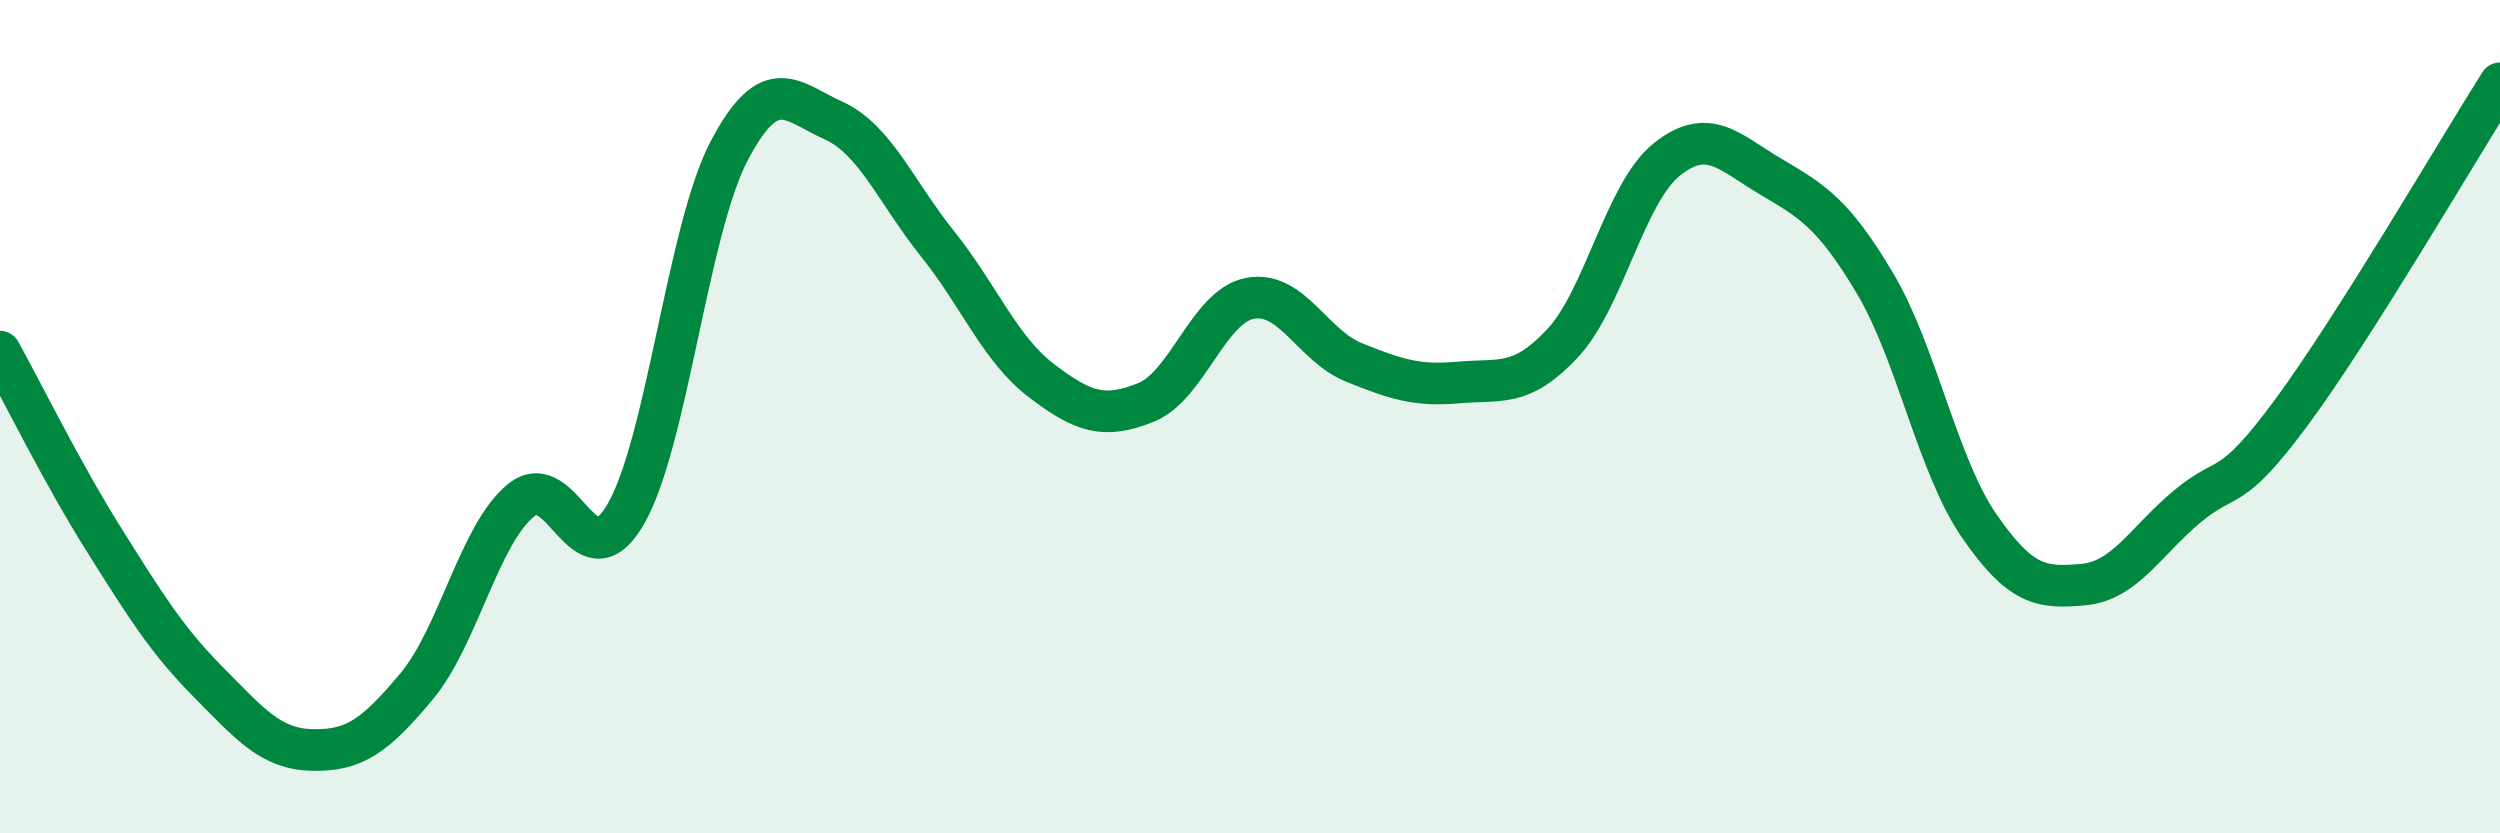 
    <svg width="60" height="20" viewBox="0 0 60 20" xmlns="http://www.w3.org/2000/svg">
      <path
        d="M 0,8.44 C 0.5,9.34 1.5,11.37 2.5,12.96 C 3.5,14.55 4,15.36 5,16.37 C 6,17.38 6.5,17.98 7.5,18 C 8.5,18.02 9,17.67 10,16.47 C 11,15.27 11.5,12.83 12.5,12.01 C 13.5,11.19 14,14.05 15,12.37 C 16,10.69 16.5,5.52 17.5,3.62 C 18.5,1.72 19,2.44 20,2.89 C 21,3.34 21.5,4.6 22.5,5.85 C 23.5,7.1 24,8.38 25,9.14 C 26,9.9 26.5,10.06 27.5,9.66 C 28.5,9.26 29,7.35 30,7.16 C 31,6.97 31.5,8.3 32.5,8.7 C 33.5,9.1 34,9.27 35,9.18 C 36,9.09 36.5,9.31 37.5,8.24 C 38.5,7.17 39,4.63 40,3.83 C 41,3.03 41.5,3.65 42.5,4.24 C 43.5,4.83 44,5.12 45,6.8 C 46,8.48 46.5,11.17 47.5,12.62 C 48.5,14.07 49,14.12 50,14.03 C 51,13.94 51.5,12.98 52.5,12.15 C 53.5,11.32 53.5,11.92 55,9.89 C 56.5,7.86 59,3.58 60,2L60 20L0 20Z"
        fill="#008740"
        opacity="0.1"
        stroke-linecap="round"
        stroke-linejoin="round"
      />
      <path
        d="M 0,8.44 C 0.5,9.34 1.5,11.37 2.5,12.96 C 3.5,14.55 4,15.36 5,16.37 C 6,17.38 6.5,17.98 7.5,18 C 8.5,18.02 9,17.67 10,16.47 C 11,15.27 11.5,12.83 12.5,12.01 C 13.5,11.19 14,14.05 15,12.37 C 16,10.69 16.5,5.52 17.5,3.62 C 18.5,1.72 19,2.44 20,2.89 C 21,3.34 21.5,4.6 22.5,5.85 C 23.5,7.1 24,8.38 25,9.14 C 26,9.9 26.5,10.06 27.5,9.66 C 28.5,9.26 29,7.35 30,7.16 C 31,6.97 31.5,8.3 32.5,8.7 C 33.5,9.1 34,9.27 35,9.18 C 36,9.09 36.5,9.31 37.5,8.24 C 38.5,7.17 39,4.63 40,3.83 C 41,3.03 41.5,3.65 42.5,4.24 C 43.5,4.83 44,5.12 45,6.8 C 46,8.48 46.5,11.17 47.5,12.62 C 48.5,14.07 49,14.12 50,14.03 C 51,13.94 51.5,12.98 52.5,12.15 C 53.5,11.32 53.5,11.92 55,9.89 C 56.5,7.86 59,3.58 60,2"
        stroke="#008740"
        stroke-width="1"
        fill="none"
        stroke-linecap="round"
        stroke-linejoin="round"
      />
    </svg>
  